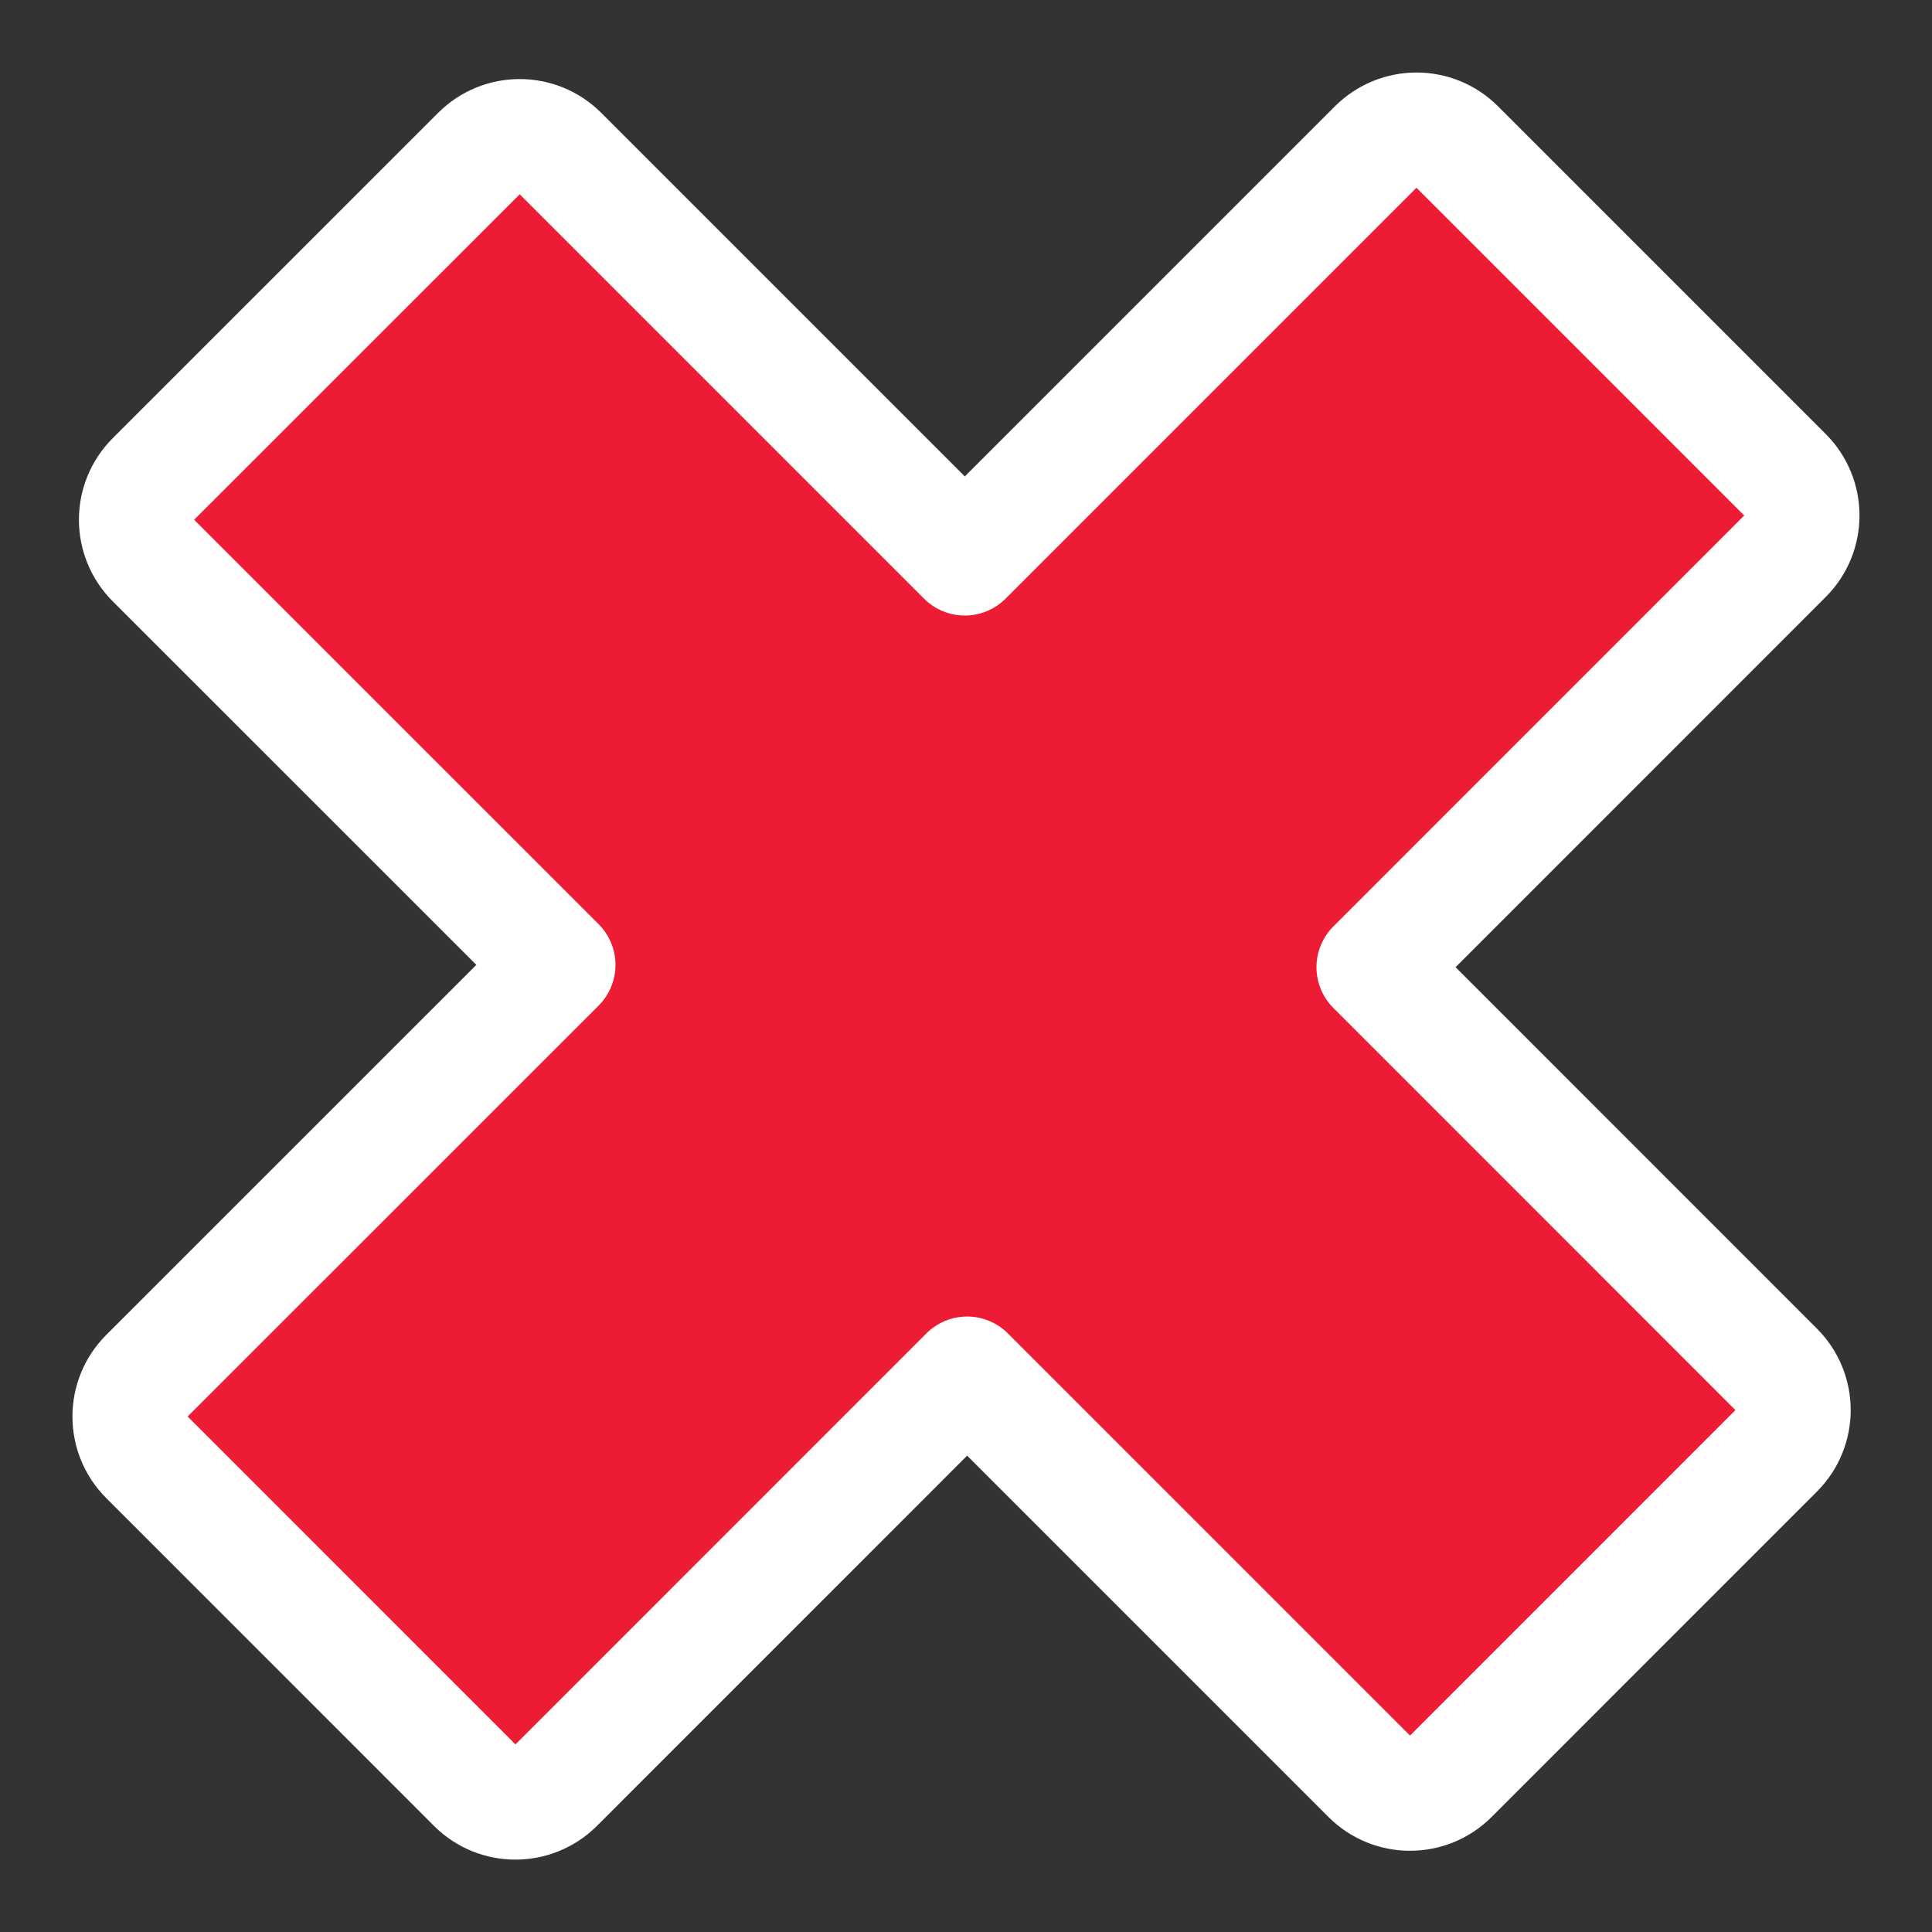 <?xml version="1.0" encoding="utf-8"?>
<!-- Generator: Adobe Illustrator 16.0.0, SVG Export Plug-In . SVG Version: 6.00 Build 0)  -->
<!DOCTYPE svg PUBLIC "-//W3C//DTD SVG 1.1//EN" "http://www.w3.org/Graphics/SVG/1.1/DTD/svg11.dtd">
<svg version="1.1" id="Layer_1" xmlns="http://www.w3.org/2000/svg" xmlns:xlink="http://www.w3.org/1999/xlink" x="0px" y="0px"
	 width="28.347px" height="28.347px" viewBox="0 0 28.347 28.347" enable-background="new 0 0 28.347 28.347" xml:space="preserve">
<rect x="0" y="0" width="28.347" height="28.347" fill="#333333" stroke="none"/>
<g>
	<defs>
		<rect id="SVGID_1_" y="0" width="28.346" height="28.346"/>
	</defs>
	<clipPath id="SVGID_2_">
		<use xlink:href="#SVGID_1_"  overflow="visible"/>
	</clipPath>
	<path clip-path="url(#SVGID_2_)" fill="#ED1B34" d="M2.156,21.382l4.809,4.81c0.33,0.33,0.865,0.33,1.196,0l6.029-6.03
		c1.967,1.967,3.935,3.934,5.901,5.901c0.33,0.329,0.865,0.329,1.195,0l4.775-4.776c0.33-0.33,0.33-0.865,0-1.195
		c-1.967-1.967-3.934-3.934-5.9-5.901l6.029-6.03c0.33-0.33,0.33-0.865,0-1.195l-4.809-4.809c-0.33-0.33-0.865-0.33-1.196,0
		c-2.009,2.01-4.019,4.02-6.029,6.029c-1.978-1.977-3.955-3.955-5.933-5.933c-0.33-0.33-0.866-0.33-1.196,0L2.251,7.028
		c-0.33,0.33-0.33,0.865,0,1.196c1.978,1.977,3.956,3.955,5.934,5.933c-2.01,2.01-4.02,4.019-6.03,6.029
		C1.826,20.516,1.826,21.052,2.156,21.382"/>
	
		<path clip-path="url(#SVGID_2_)" fill="none" stroke="#FFFFFF" stroke-width="1.691" stroke-linecap="round" stroke-linejoin="round" stroke-miterlimit="4.6" d="
		M2.156,21.382l4.809,4.81c0.33,0.33,0.865,0.33,1.196,0l6.029-6.03c1.967,1.967,3.935,3.934,5.901,5.901
		c0.33,0.329,0.865,0.329,1.195,0l4.775-4.776c0.33-0.33,0.33-0.865,0-1.195c-1.967-1.967-3.934-3.934-5.9-5.901l6.029-6.03
		c0.33-0.33,0.33-0.865,0-1.195l-4.809-4.809c-0.33-0.33-0.865-0.33-1.196,0c-2.009,2.01-4.019,4.02-6.029,6.029
		c-1.978-1.977-3.955-3.955-5.933-5.933c-0.33-0.33-0.866-0.33-1.196,0L2.251,7.028c-0.33,0.33-0.33,0.865,0,1.196
		c1.978,1.977,3.956,3.955,5.934,5.933c-2.01,2.01-4.02,4.019-6.03,6.029C1.826,20.516,1.826,21.052,2.156,21.382z"/>
</g>
</svg>

